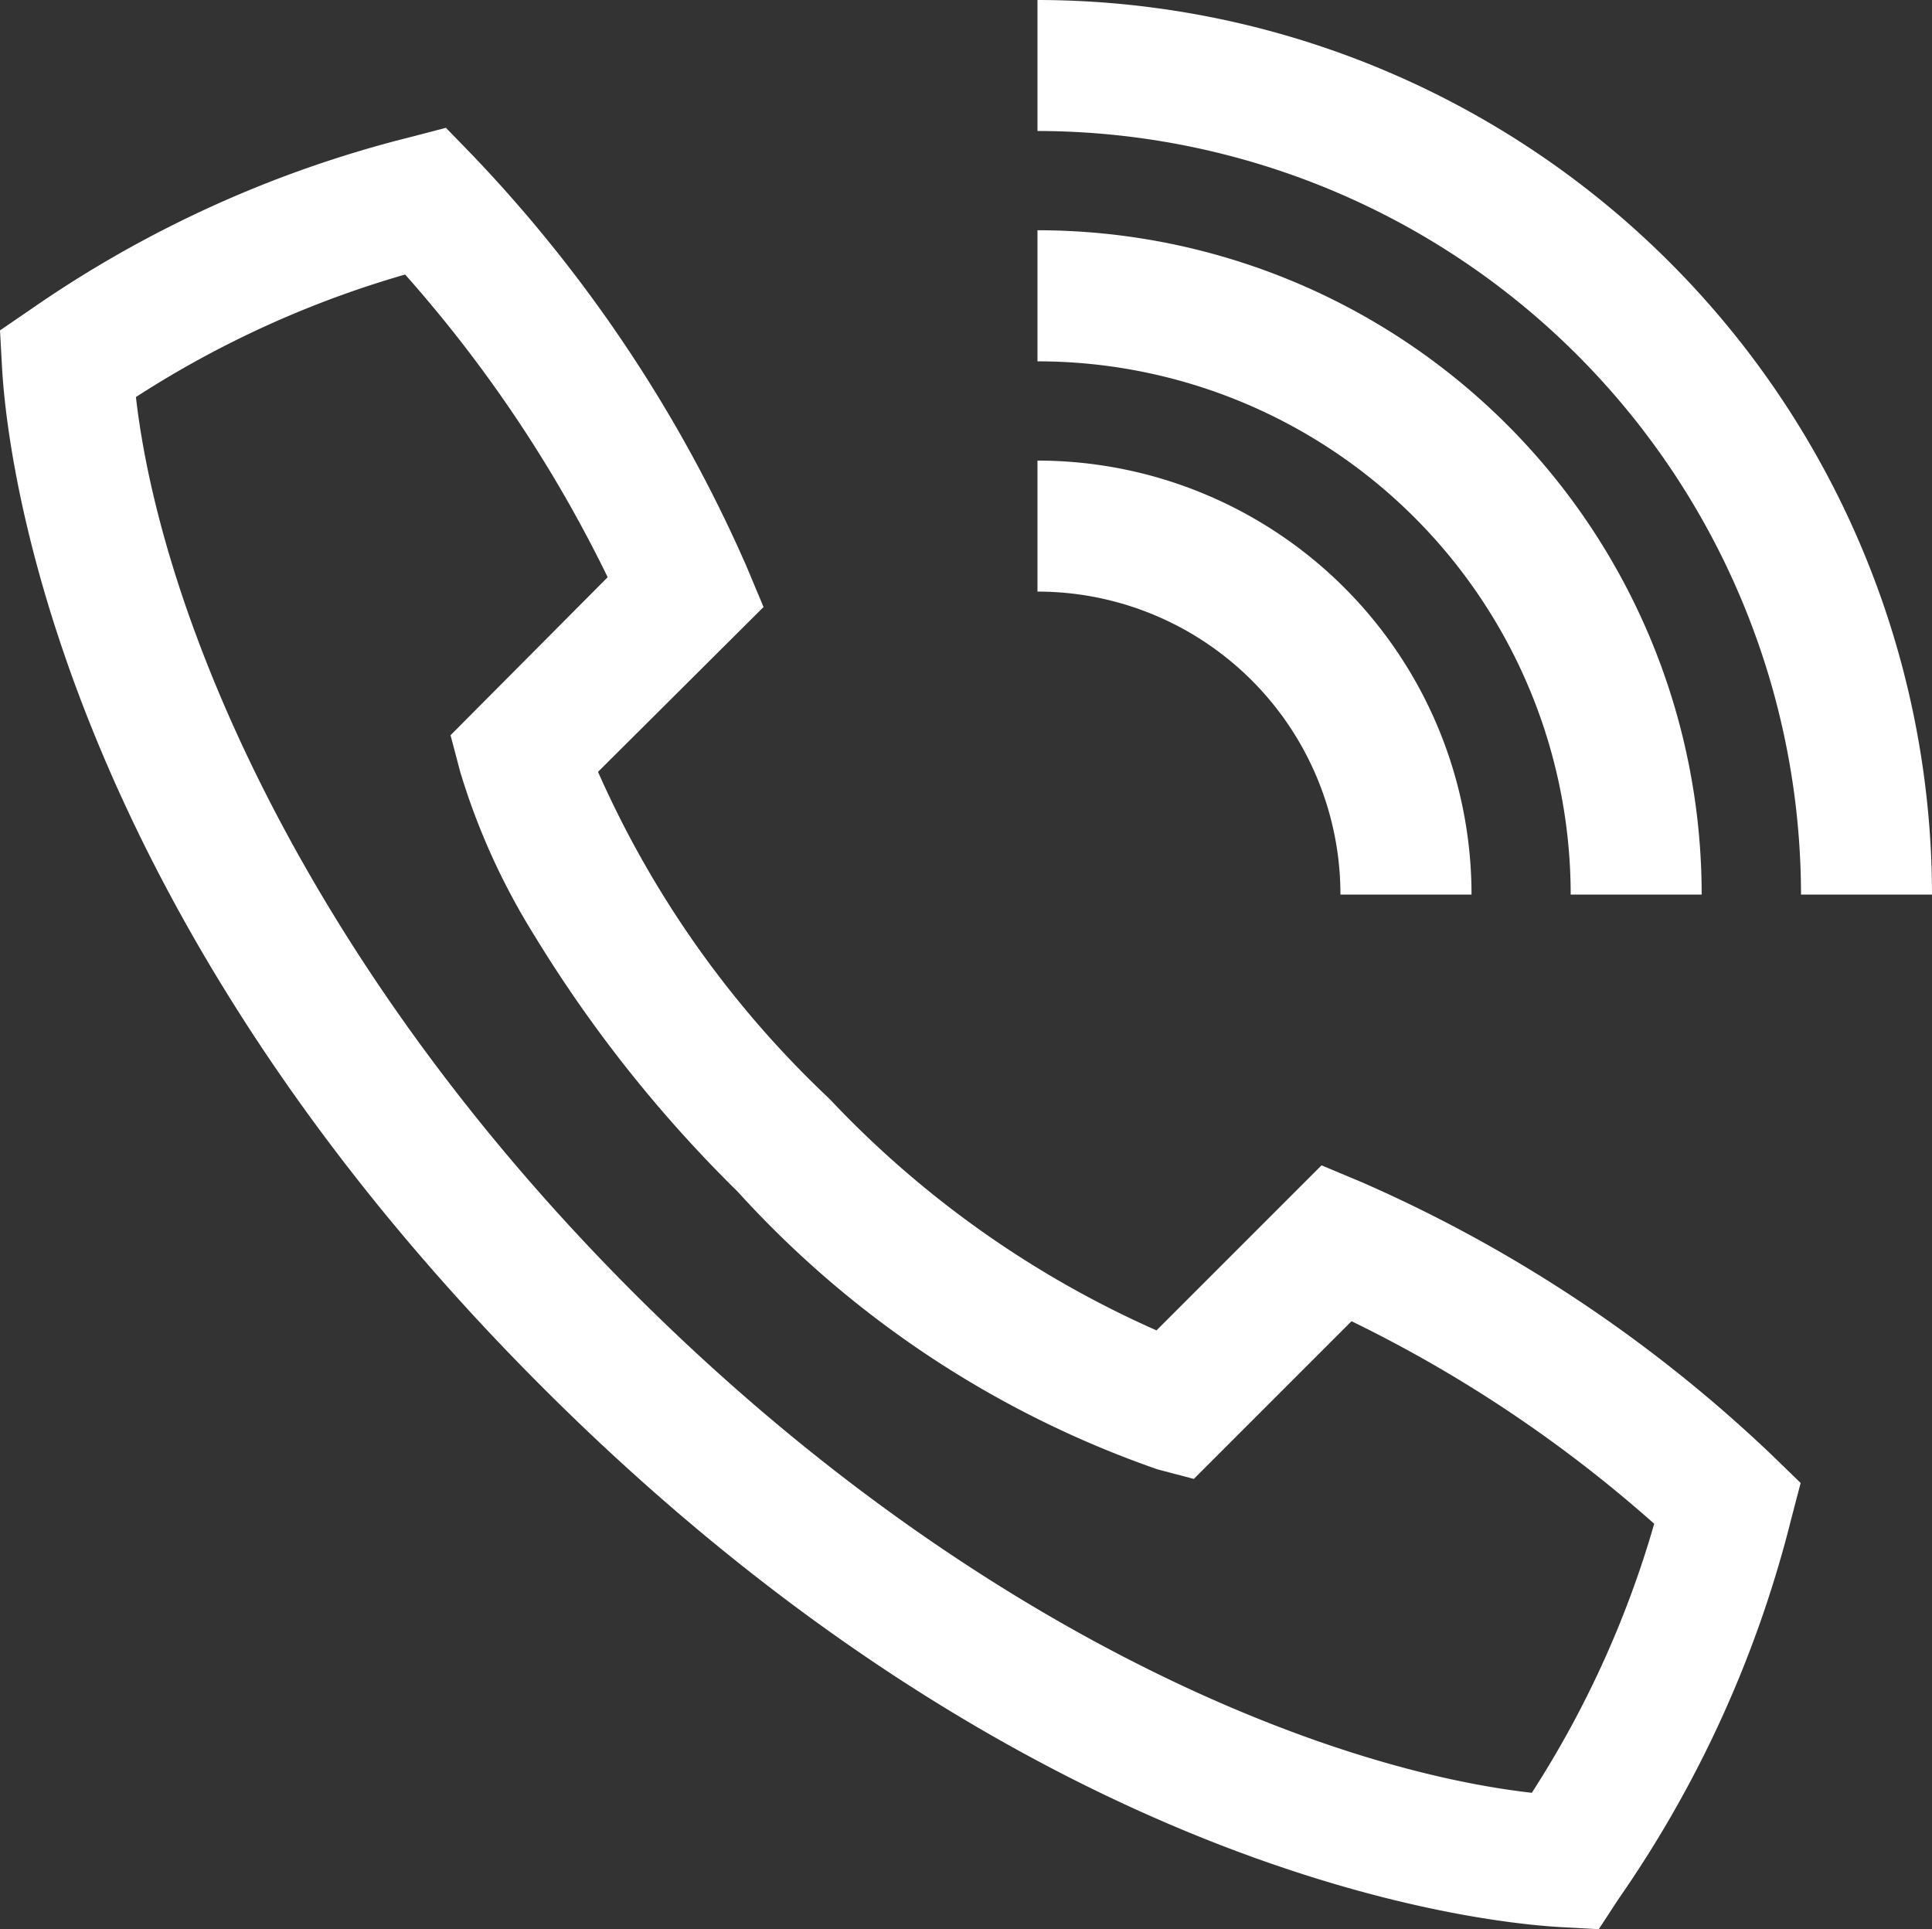 <svg id="Group_15223" data-name="Group 15223" xmlns="http://www.w3.org/2000/svg" xmlns:xlink="http://www.w3.org/1999/xlink" width="20.03" height="20" viewBox="0 0 20.03 20">
  <rect x="0" y="0" width="20.03" height="20" fill="#333333" stroke="none"/>
  <defs>
    <clipPath id="clip-path">
      <rect id="Rectangle_7463" data-name="Rectangle 7463" width="20.03" height="20" fill="#fff"/>
    </clipPath>
  </defs>
  <g id="Group_15219" data-name="Group 15219" clip-path="url(#clip-path)">
    <path id="Path_10063" data-name="Path 10063" d="M16.575,44.027l-.382-.021c-.878-.048-5.516-.544-10.572-5.6h0C.564,33.349.069,28.712.021,27.834L0,27.452l.316-.216A11.972,11.972,0,0,1,4.24,25.452l.383-.1.276.284A14.7,14.7,0,0,1,7.74,29.9l.176.42L6.2,32.029a10.465,10.465,0,0,0,2.4,3.39,10.467,10.467,0,0,0,3.39,2.4l1.711-1.711.42.176a14.7,14.7,0,0,1,4.263,2.841l.284.276-.1.383a11.973,11.973,0,0,1-1.784,3.924ZM1.409,28.141c.254,2.234,1.725,5.858,5.172,9.3s7.07,4.918,9.3,5.172a10.484,10.484,0,0,0,1.269-2.789,13.848,13.848,0,0,0-3.138-2.1l-1.635,1.635-.379-.1A10.552,10.552,0,0,1,7.647,36.38a13.747,13.747,0,0,1-2.105-2.652,7.041,7.041,0,0,1-.771-1.7l-.1-.379L6.3,30.011a13.85,13.85,0,0,0-2.1-3.138,10.48,10.48,0,0,0-2.789,1.269" transform="translate(0 -24.027)" fill="#fff"/>
    <path id="Path_10064" data-name="Path 10064" d="M210.419,95.914h-1.358a3.141,3.141,0,0,0-3.141-3.141V91.415a4.5,4.5,0,0,1,4.5,4.5" transform="translate(-195.164 -86.64)" fill="#fff"/>
    <path id="Path_10065" data-name="Path 10065" d="M212.806,52.594h-1.358a5.528,5.528,0,0,0-5.528-5.528V45.707a6.886,6.886,0,0,1,6.886,6.887" transform="translate(-195.164 -43.32)" fill="#fff"/>
    <path id="Path_10066" data-name="Path 10066" d="M215.195,9.274h-1.358a7.925,7.925,0,0,0-7.916-7.916V0a9.284,9.284,0,0,1,9.274,9.274" transform="translate(-195.165)" fill="#fff"/>
  </g>
</svg>
